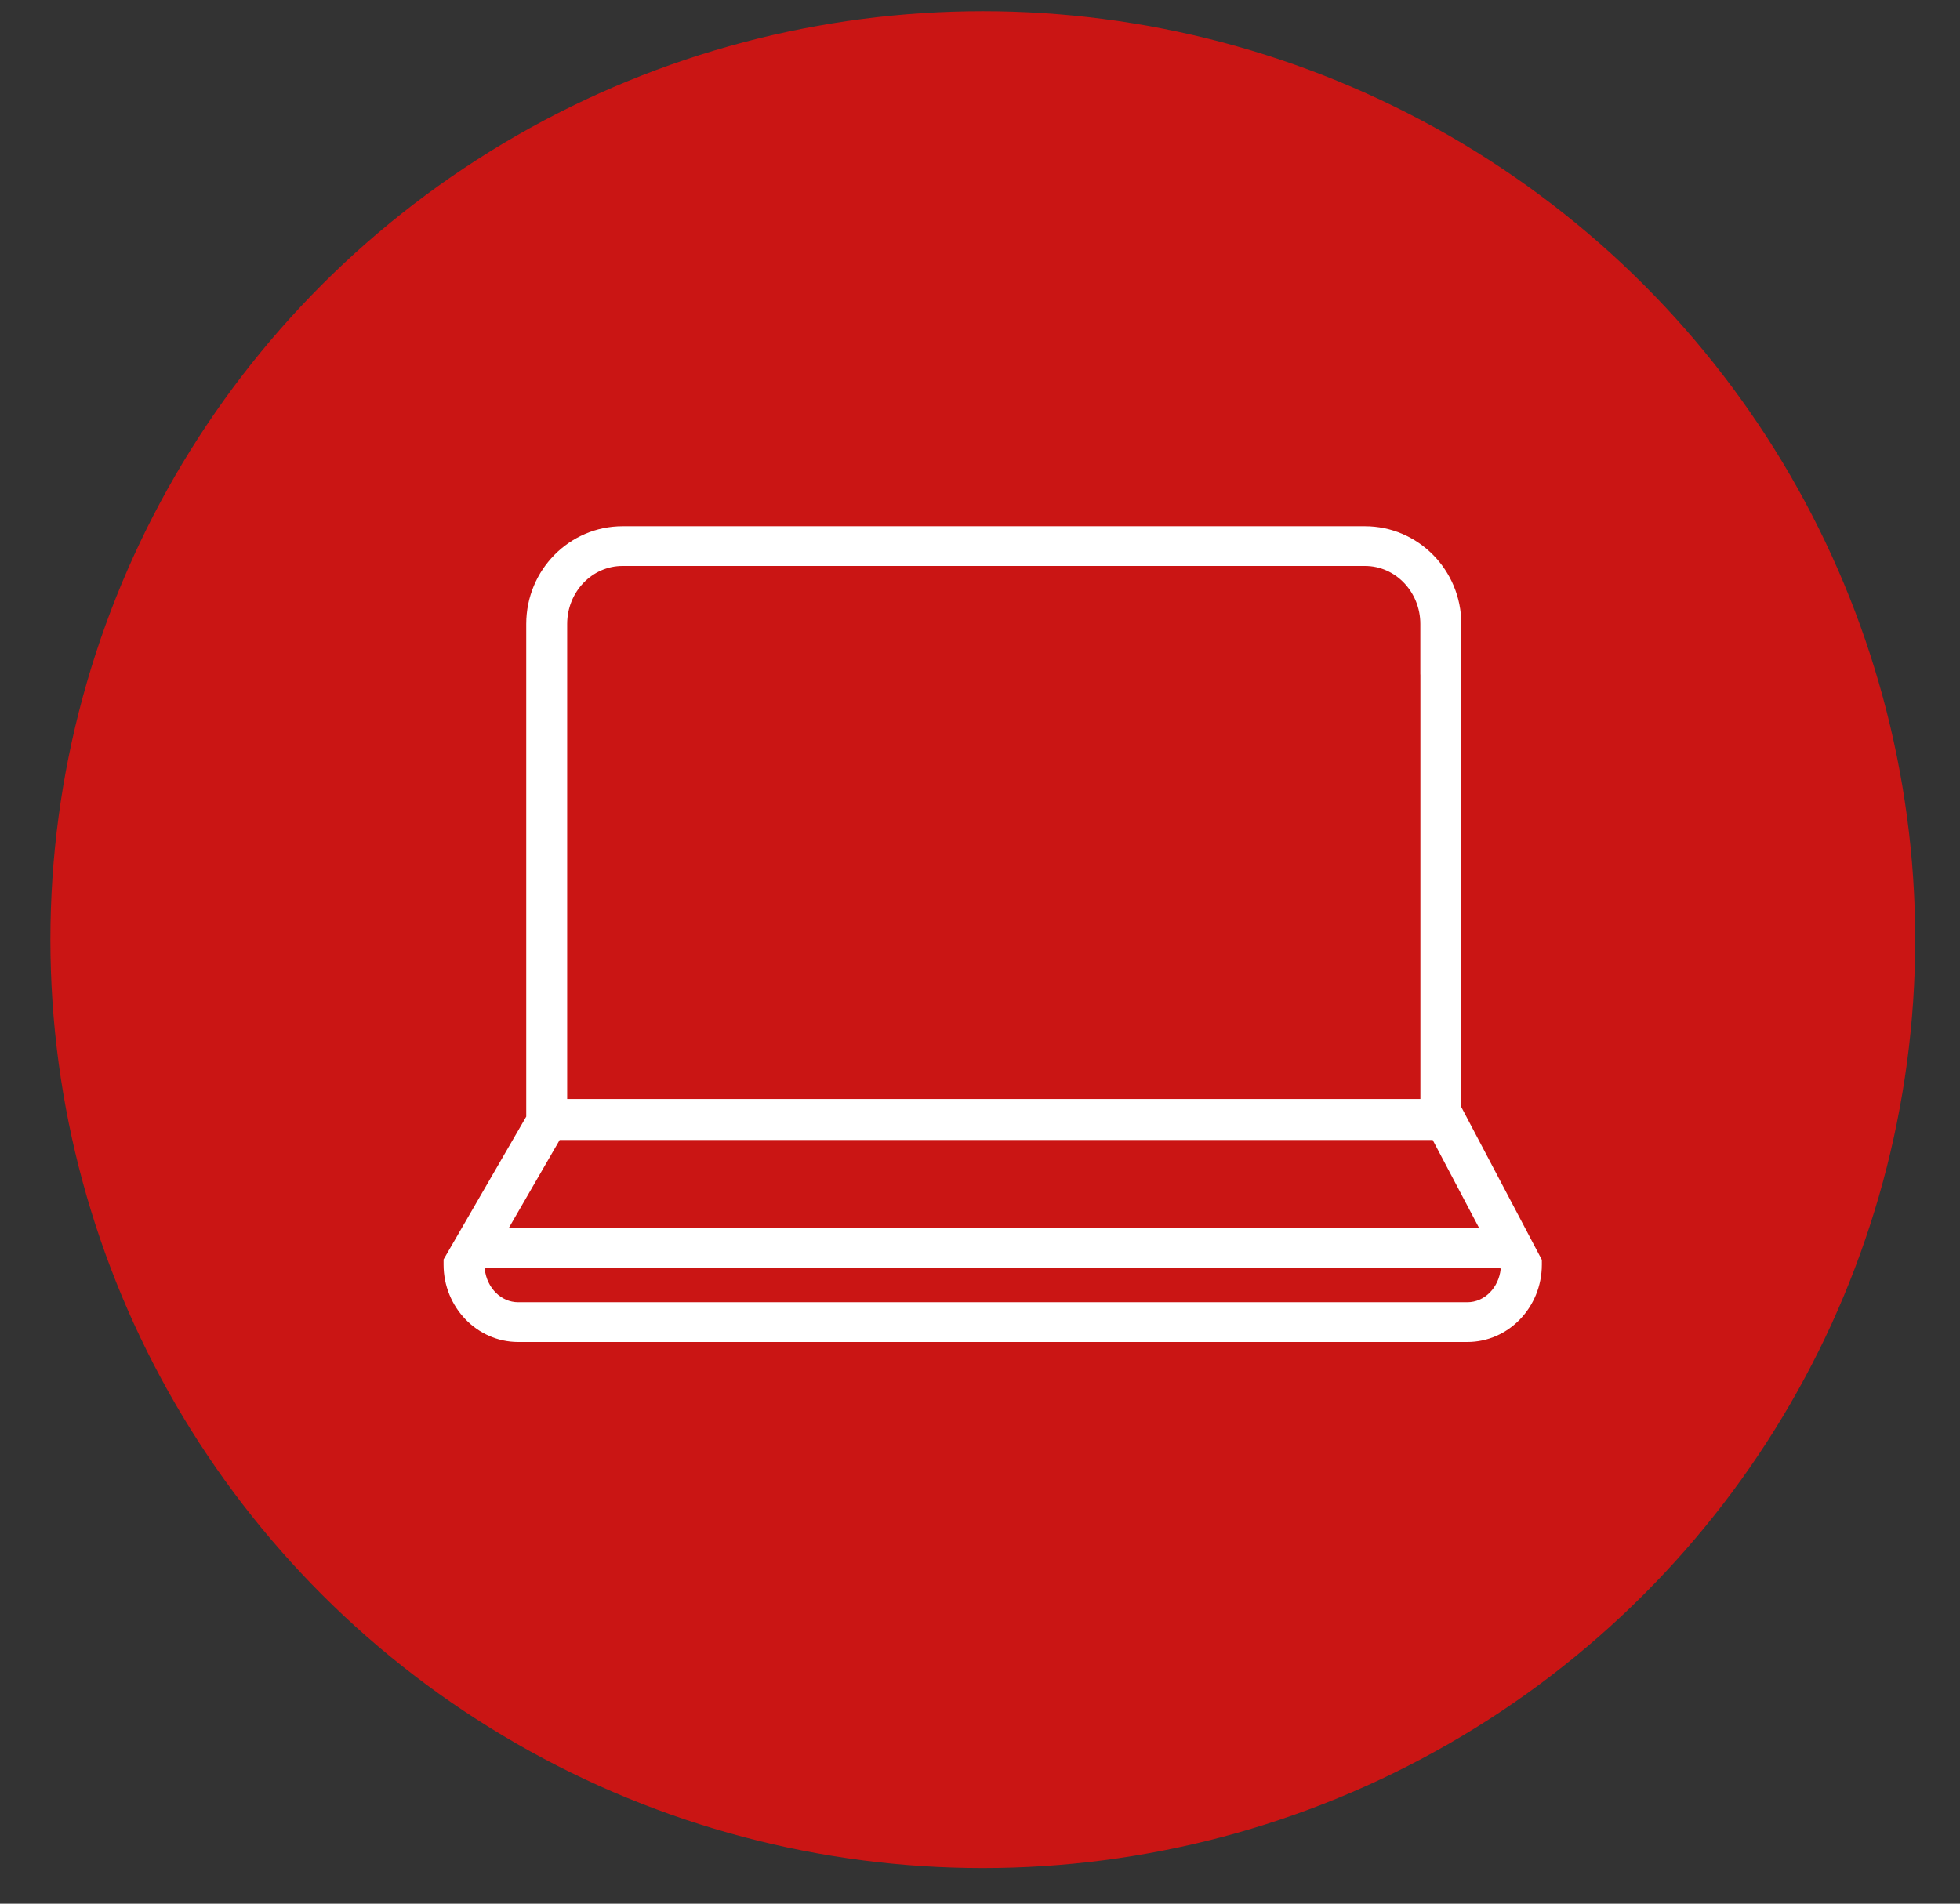 <svg xmlns="http://www.w3.org/2000/svg" width="35" height="34" viewBox="0 0 35 34">
    <rect x="0" y="0" width="35" height="34" fill="#333333" stroke="none"/>
    <g fill="none" fill-rule="evenodd" transform="translate(.9 .2)">
        <ellipse cx="16.65" cy="16.582" fill="#CA1514" rx="16.65" ry="16.582"/>
        <path fill="#FFF" d="M26.633 22.387c0 .761-.596 1.381-1.33 1.381H8.353c-.734 0-1.332-.62-1.332-1.381v-.093l1.476-2.551v-8.799c0-.963.77-1.745 1.72-1.745h13.258c.949 0 1.72.782 1.72 1.745V19.573l1.438 2.728v.086zm-2.17-10.54v-.903c0-.571-.443-1.036-.988-1.036H10.216c-.544 0-.988.465-.988 1.036v8.485h15.236v-7.582zm.22 8.314H9.094l-.91 1.574h17.33l-.83-1.574zm1.205 2.284H7.774v-.002l-.017.028c.038.33.29.587.596.587h16.95c.307 0 .56-.26.595-.593l-.01-.02z"/>
    </g>
</svg>
